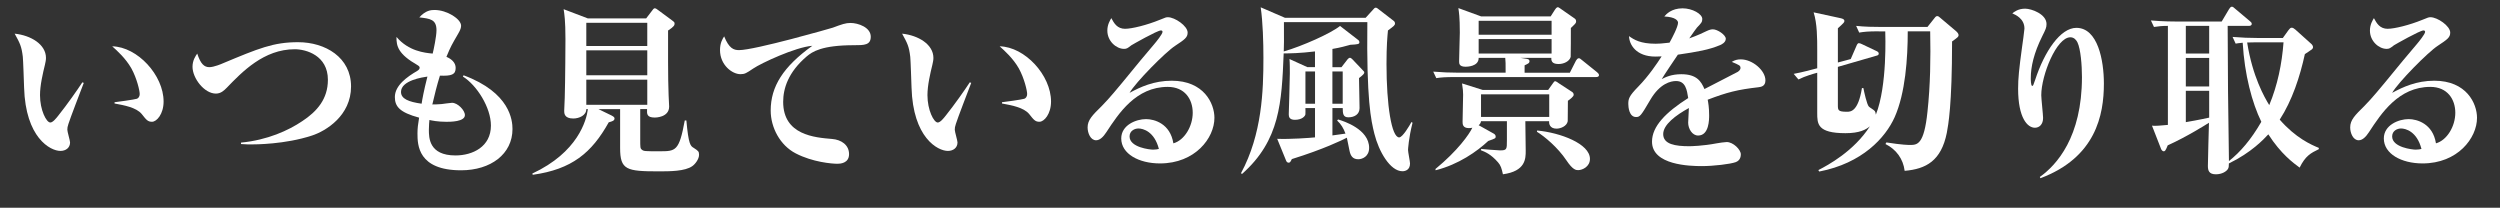 <?xml version="1.0" encoding="UTF-8"?><svg id="_イヤー_1" xmlns="http://www.w3.org/2000/svg" viewBox="0 0 879.92 73.12"><rect x="0" y="0" width="879.92" height="73.12" fill="#333333" stroke="none"/><defs><style>.cls-1{fill:#fff;}</style></defs><path class="cls-1" d="M29.49,29.17c-.76,1.97-4.97,12.93-5.41,14.46-.32,1.02-.38,1.34-.38,2.04s.96,3.82,.96,4.46c0,1.91-1.53,2.99-3.38,2.99-3.63,0-12.29-4.71-12.8-22.29-.06-1.78-.32-9.68-.45-10.83-.45-3.76-1.02-4.78-2.87-8.15,5.67,.57,11.02,3.76,11.02,8.53,0,.89-.19,1.53-.38,2.48-.7,2.87-1.72,7.13-1.72,10.64,0,5.22,2.23,9.62,3.63,9.62,.89,0,2.1-1.53,2.8-2.42,3.06-3.82,6.81-9.17,8.47-11.72l.51,.19Zm10.83,6.81c.76-.06,7.13-.96,7.83-1.21,.38-.13,1.02-.57,1.02-1.72,0-1.08-.96-5.41-2.93-8.98-2.04-3.57-5.03-6.24-6.75-7.77,8.92,.19,18.09,10.19,18.09,19.43,0,4.4-2.42,7.13-4.08,7.13-1.47,0-1.97-.64-3.63-2.74-1.91-2.29-6.11-3.06-9.55-3.69v-.45Z"/><path class="cls-1" d="M84.84,50.19c9.3-.89,16.69-4.27,21.59-7.58,5.1-3.38,8.98-7.71,8.98-14.52,0-8.6-7.71-10.76-11.66-10.76-10.89,0-18.53,7.96-23.95,13.57-.96,.96-2.04,2.04-3.82,2.04-4.08,0-8.22-5.41-8.22-9.43,0-2.29,1.08-3.82,1.66-4.65,1.21,3.69,2.48,4.78,4.27,4.78,1.59,0,4.46-1.21,4.71-1.34,12.67-5.29,17.83-7.45,26.5-7.45,9.62,0,18.66,5.35,18.66,15.6s-8.85,15.67-13.76,17.26c-9.49,3.12-20,3.12-21.4,3.12-.57,0-1.97,0-3.57-.13v-.51Z"/><path class="cls-1" d="M163.18,26.5c16.43,6.11,17.2,15.92,17.2,18.92,0,8.79-7.64,14.52-18.09,14.52-15.16,0-15.35-8.92-15.35-12.93,0-1.91,.19-3.25,.57-5.6-6.88-1.85-8.53-3.95-8.53-7.26,0-4.08,4.33-7.13,7.83-9.17,.76-.45,.89-.83,.89-1.15,0-.25-.06-.51-.83-.96-6.69-3.82-7.39-6.62-7.32-9.87,4.27,5.03,9.94,5.6,12.74,5.86,.32-1.27,1.34-5.99,1.34-8.22,0-3.82-2.23-4.08-6.05-4.52,2.23-2.48,4.14-2.61,5.35-2.61,4.39,0,9.36,3.18,9.36,5.54,0,.64-.19,1.4-1.02,2.8-2.36,4.08-2.61,4.46-4.14,8.15,1.78,.76,3.25,2.04,3.25,3.89,0,2.42-1.46,2.87-5.54,2.74-1.08,3.44-1.91,6.88-2.67,10.13,.7,0,1.72,0,3.25-.13,.57-.06,3.18-.45,3.69-.45,1.97,0,4.52,2.61,4.52,4.33,0,2.36-5.16,2.36-6.5,2.36-3.06,0-5.16-.45-5.99-.64-.06,.83-.19,1.85-.19,3.44,0,2.74,0,9.04,9.36,9.04,6.05,0,12.48-3.06,12.48-10.51,0-6.37-4.97-14.2-9.87-17.26l.25-.45Zm-22.04,5.86c0,2.42,2.68,3.5,7.26,4.14,.19-1.34,.76-4.52,2.04-9.55-1.66,.25-9.3,1.34-9.3,5.41Z"/><path class="cls-1" d="M225.34,38.41v10.57c0,2.93,0,3.25,.57,3.69,.64,.57,1.08,.57,6.18,.57,5.73,0,6.94,0,8.92-10.83h.57c.76,8.47,1.46,8.98,2.55,9.62,1.66,1.08,1.91,1.27,1.91,2.48,0,1.46-1.34,3.25-2.36,3.95-2.55,1.85-8.02,1.85-11.85,1.85-11.34,0-13.57-.51-13.57-8.22v-13.69h-7.64l4.59,2.23c1.02,.51,1.08,.83,1.08,1.08,0,.76-.83,1.02-2.04,1.34-5.99,10.76-12.99,16.56-26.75,18.47l-.13-.45c15.99-7.45,19.04-18.66,19.55-22.67h-.57c.06,2.17-2.48,3.31-4.59,3.31-3.18,0-3.18-1.91-3.18-2.68,0-.7,.19-3.89,.19-4.59,.19-5.8,.25-19.74,.25-20.64,0-6.62-.38-8.85-.64-10.57l8.53,3.25h20.51l1.85-2.42c.51-.7,.83-1.15,1.15-1.15,.38,0,.76,.25,1.4,.76l4.65,3.44c.83,.64,.96,.7,.96,1.21s-.13,1.02-2.29,2.42c0,5.03-.06,17.07,.19,22.74,0,.64,.19,3.44,.19,4.01,0,3.88-4.9,3.88-5.03,3.88-2.93,0-2.8-1.34-2.74-2.99h-2.42Zm-18.98-30.38v8.15h21.46V8.03h-21.46Zm0,9.68v8.79h21.46v-8.79h-21.46Zm21.46,19.17v-8.85h-21.46v8.85h21.46Z"/><path class="cls-1" d="M260.12,17.64c5.54,0,32.48-7.71,32.99-7.9,3.25-1.21,4.52-1.66,6.24-1.66,2.67,0,7.13,1.53,7.13,4.84,0,2.99-2.36,2.99-5.86,2.99-11.4,0-14.71,2.29-16.69,3.95-6.5,5.54-8.28,11.27-8.28,15.99,0,11.72,11.15,12.55,17.2,13.06,3.25,.25,5.99,2.1,5.99,5.35s-3.18,3.38-4.08,3.38c-1.97,0-8.73-.57-14.65-3.63-5.6-2.87-8.85-9.17-8.85-15.09,0-8.47,4.39-15.41,14.65-22.8-5.92,.45-18.02,6.11-20.83,8.02-2.36,1.59-2.93,1.97-4.46,1.97-2.93,0-7.2-3.25-7.2-8.47,0-2.55,.89-3.95,1.46-4.84,1.72,4.27,3.38,4.84,5.22,4.84Z"/><path class="cls-1" d="M341.84,29.17c-.76,1.97-4.97,12.93-5.41,14.46-.32,1.02-.38,1.34-.38,2.04s.96,3.82,.96,4.46c0,1.91-1.53,2.99-3.38,2.99-3.63,0-12.29-4.71-12.8-22.29-.06-1.78-.32-9.68-.45-10.83-.45-3.76-1.02-4.78-2.87-8.15,5.67,.57,11.02,3.76,11.02,8.53,0,.89-.19,1.53-.38,2.48-.7,2.87-1.72,7.13-1.72,10.64,0,5.22,2.23,9.62,3.63,9.62,.89,0,2.1-1.53,2.8-2.42,3.06-3.82,6.81-9.17,8.47-11.72l.51,.19Zm10.83,6.81c.76-.06,7.13-.96,7.83-1.21,.38-.13,1.02-.57,1.02-1.72,0-1.08-.96-5.41-2.93-8.98-2.04-3.57-5.03-6.24-6.75-7.77,8.92,.19,18.09,10.19,18.09,19.43,0,4.4-2.42,7.13-4.08,7.13-1.47,0-1.97-.64-3.63-2.74-1.91-2.29-6.11-3.06-9.55-3.69v-.45Z"/><path class="cls-1" d="M396.04,10.13c2.29,0,7.58-1.27,12.23-3.18,1.97-.83,2.23-.89,2.8-.89,2.42,0,6.94,3.06,6.94,5.41,0,1.72-1.02,2.42-4.39,4.65-3.44,2.23-13.95,12.87-16.05,16.56,3.76-2.04,8.53-4.27,14.84-4.27,11.34,0,15.03,8.02,15.03,13.06,0,7.13-6.81,16.05-19.17,16.05-7.45,0-13.63-3.38-13.63-8.79,0-4.71,5.22-6.81,8.73-6.81,2.93,0,8.53,1.59,9.62,8.53,3.89-1.08,6.81-5.99,6.81-10.76s-2.8-9.11-8.79-9.11c-11.15,0-17.26,9.3-21.59,15.92-1.15,1.78-2.36,2.87-3.63,2.87-1.97,0-2.99-2.55-2.99-4.52,0-2.61,1.66-4.27,4.97-7.52,2.67-2.67,6.24-7.07,7.26-8.28,6.5-7.96,6.69-8.15,11.21-13.5,.76-.89,2.93-3.57,2.93-4.33,0-.32-.19-.51-.57-.51-1.27,0-10,4.97-10.38,5.22-1.4,1.08-1.66,1.27-2.61,1.27-2.67,0-5.86-2.67-5.86-6.43,0-2.17,.96-3.63,1.4-4.39,.96,1.78,2.04,3.76,4.9,3.76Zm4.65,35.09c-1.34,0-3.12,.83-3.12,2.8,0,3.89,7.2,4.65,8.28,4.65,1.02,0,1.46-.13,2.04-.25-1.59-6.18-5.6-7.2-7.2-7.2Z"/><path class="cls-1" d="M470.94,42.04c1.97,.57,10.95,3.44,10.95,10,0,3.06-2.42,4.01-3.82,4.01-1.91,0-2.68-1.15-3.06-2.87-.13-.7-.83-4.01-.96-4.71-1.59,.83-8.28,4.08-19.36,7.52-.51,1.02-.64,1.27-1.15,1.27-.45,0-.76-.38-.89-.76l-3.12-7.64c4.52,.19,11.46-.32,13.31-.51v-10.32h-3.38c0,.32,.06,1.91,0,2.23-.13,.7-1.27,1.91-3.69,1.91-1.91,0-2.17-1.02-2.17-1.91,0-.38,.38-12.17,.38-14.46,0-1.21,0-3.95-.13-5.03l6.31,2.87h2.67v-5.54c-5.22,.64-8.98,.7-11.02,.7-.7,17.26-1.27,30.57-14.65,42.42l-.38-.25c7.45-13.76,7.9-29.17,7.9-40.57,0-5.41-.19-12.61-.96-17.83l8.53,3.69h28.41l2.55-2.8c.38-.45,.64-.76,1.02-.76s.76,.38,1.02,.57l5.29,4.08c.25,.19,.45,.51,.45,.89,0,.64-.32,.89-2.48,2.48-.19,2.1-.51,5.22-.51,11.78,0,14.52,1.78,25.86,4.46,25.86,1.21,0,3.63-4.14,4.33-5.41l.38,.25c-1.4,5.48-1.59,9.49-1.59,9.55,0,.76,.7,4.14,.7,4.78,0,2.36-1.78,2.74-2.67,2.74-4.33,0-8.34-7.01-9.87-13.18-1.21-4.84-2.8-11.91-2.48-39.3h-29.36c.06,6.69,0,8.47-.06,10.32,6.43-1.85,16.62-6.37,19.81-8.98l6.43,4.97c.25,.19,.38,.45,.38,.83,0,.57-.51,.7-3.18,.83-1.66,.45-3.31,.96-6.31,1.46v6.43h3.18l2.17-2.8c.32-.38,.57-.51,.83-.51s.57,.25,.89,.57l3.57,3.76c.45,.45,.57,.57,.57,.83,0,.45-.38,.83-1.85,1.97,0,1.66,.19,9.04,.19,10.57,0,2.23-1.85,3.25-3.95,3.25-1.85,0-1.97-1.34-1.97-3.25h-3.63v9.62c2.04-.25,2.55-.32,4.59-.64-.7-1.91-1.53-3.31-2.93-4.59l.32-.38Zm-8.09-5.54v-11.34h-3.38v11.34h3.38Zm6.11-11.34v11.34h3.63v-11.34h-3.63Z"/><path class="cls-1" d="M537.57,20.77c.38,.06,.76,.25,.76,.76,0,.7-.51,.89-1.72,1.46v2.61h15.92l2.17-4.27c.19-.32,.57-.83,.96-.83s.51,.13,1.21,.7l5.22,4.2c.32,.25,.7,.64,.7,1.02,0,.57-.51,.7-1.02,.7h-49.36c-3.89,0-5.29,.13-6.88,.38l-1.08-2.29c3.06,.25,6.05,.38,9.11,.38h16.37c0-3.44,0-3.89-.13-5.22h-9.36c.06,3.12-4.27,3.12-4.59,3.12-2.29,0-2.29-1.15-2.29-1.91,0-1.66,.25-8.73,.25-10.13,0-5.54-.32-7.26-.51-8.6l8.02,2.93h24.46l1.46-2.29c.19-.32,.64-.96,1.08-.96,.25,0,1.02,.57,1.46,.89l4.39,3.06c.19,.13,.57,.38,.57,1.02s-.19,.76-1.85,2.36c0,1.02,0,9.94-.06,10.19-.45,1.59-2.48,2.48-4.2,2.48s-2.74-.51-2.61-2.17h-10.95l2.48,.38Zm-.7,21.91c0,1.66,.13,8.92,.13,10.38,0,2.74,0,7.2-8.02,8.28-.45-2.04-.76-3.12-1.72-4.2-2.55-2.93-4.59-3.69-6.05-4.27l.13-.45c.51,.06,5.6,.51,6.62,.51,2.42,0,2.42-.38,2.42-3.57v-6.69h-9.11c-.13,.76-.51,1.15-.83,1.4l5.35,2.99c.45,.25,.64,.64,.64,1.02,0,.64-.25,.7-2.61,1.53-3.95,3.69-10.45,8.28-18.53,10.32l-.06-.45c7.83-6.43,11.91-12.23,12.99-14.52-.25,.06-.76,.13-1.21,.13-2.23,0-2.23-1.46-2.23-2.23,0-1.53,.19-8.22,.19-9.55,0-1.15-.06-1.66-.38-3.95l7.26,2.29h23.06l1.59-2.23c.45-.64,.57-.83,.89-.83,.25,0,.38,.13,1.15,.64l4.78,3.12c.32,.19,.57,.57,.57,1.02,0,.64-1.4,1.66-2.04,2.1-.06,.96,0,7.01-.06,7.2-.32,1.78-2.55,2.61-3.95,2.61-2.48,0-2.67-1.91-2.61-2.61h-8.34Zm-16.43-35.35v4.9h25.67V7.33h-25.67Zm0,6.43v5.09h25.67v-5.09h-25.67Zm24.84,27.39v-7.96h-24.01v7.96h24.01Zm-4.27,4.78c8.15,.76,18.6,4.65,18.6,10,0,2.74-2.67,3.95-4.14,3.95-.7,0-1.85,0-4.14-3.44-3.06-4.58-7.77-8.47-10.38-10.06l.06-.45Z"/><path class="cls-1" d="M590.62,8.03c0-.83-.96-2.04-4.84-2.23,.64-.76,2.48-2.87,6.43-2.87,3.44,0,6.94,1.97,6.94,3.76,0,1.08-.38,1.46-1.91,3.06-.38,.45-1.34,1.85-2.68,3.76,.83-.32,2.8-.96,6.05-2.55,1.08-.51,1.66-.64,2.29-.64,1.59,0,4.52,1.97,4.52,3.31s-1.53,2.04-1.97,2.23c-3.95,1.66-7.96,2.36-14.9,3.38-.89,1.34-4.97,7.32-5.67,8.6,1.34-.7,3.44-1.72,6.88-1.72,5.54,0,7.01,2.61,8.15,5.22,1.02-.57,11.46-5.86,11.72-6.05,.7-.45,.96-.96,.96-1.34,0-.89-.32-1.02-3.06-2.17,1.02-.64,1.97-.89,3.18-.89,4.08,0,8.66,3.89,8.66,7.39,0,2.1-1.53,2.29-2.42,2.42-7.32,.83-11.08,1.78-17.9,4.39,.19,1.02,.51,2.74,.51,5.48,0,1.46,0,7.13-3.88,7.13-2.1,0-3.5-2.42-3.5-4.52,0-.83,.25-4.4,.25-5.16-4.65,2.55-9.04,5.86-9.04,9.17,0,3.63,4.33,4.27,9.17,4.27,.51,0,4.71-.06,9.68-1.02,.57-.13,2.93-.45,3.5-.45,2.29,0,4.97,2.67,4.97,4.33,0,1.78-1.08,2.48-1.78,2.74-1.91,.7-7.83,1.4-11.97,1.4s-17.51-.32-17.51-8.6c0-5.41,4.84-10.32,12.74-15.35-.45-2.8-.89-5.99-4.27-5.99-1.85,0-5.67,.83-9.04,6.56-3.31,5.67-3.69,6.11-5.03,6.11-2.48,0-2.74-3.57-2.74-4.59,0-1.78,.19-2.74,3.5-6.11,3.63-3.69,6.75-8.34,8.22-10.64-.96,.06-1.4,.06-2.17,.06-6.81,0-9.23-4.2-9.3-7.2,1.78,1.27,4.01,2.68,9.36,2.68,.83,0,2.42-.06,4.9-.38,.96-1.72,2.99-5.6,2.99-7.01Z"/><path class="cls-1" d="M661.26,11.02c-3.95,0-5.29,.19-6.88,.45l-1.08-2.36c2.99,.32,6.05,.38,9.11,.38h15.99l2.48-3.12c.38-.51,.64-.7,.96-.7s.64,.19,.89,.45l5.67,4.78c.51,.45,.96,.96,.96,1.46,0,.57-.25,.76-2.29,2.23,0,22.48-1.34,29.42-1.85,32.16-1.97,9.87-7.32,12.74-14.84,13.38-.51-4.2-2.99-7.58-6.75-9.43l.32-.57c5.6,.89,7.83,.89,8.28,.89,2.55,0,4.97,0,6.18-11.66,1.02-9.43,1.15-18.85,.96-28.34h-7.9c0,9.55-.83,21.72-4.59,30.19-3.25,7.26-11.4,16.24-26.56,19.17l-.32-.51c3.38-1.72,12.48-6.62,18.15-15.41-1.4,1.15-3.57,2.42-8.6,2.42-9.94,0-9.94-3.31-9.94-7.13v-14.14c-1.21,.32-4.2,1.15-6.62,2.36l-1.66-1.97c3.38-.64,6.05-1.4,8.28-1.97v-6.24c0-4.27,0-9.49-1.27-13.44l9.43,2.04c.83,.19,1.4,.38,1.4,1.02,0,.45-.25,.7-2.29,2.55v12.04l4.52-1.21,1.97-4.52c.25-.64,.51-1.08,.89-1.08,.25,0,.83,.19,1.15,.38l4.97,2.36c.45,.19,.89,.45,.89,.96s-.51,.64-.76,.7l-13.63,3.95v13.38c0,1.85,0,2.42,3.18,2.42,1.27,0,3.95,0,5.29-8.34h.51c.25,1.34,1.21,5.73,1.91,6.5,.25,.32,1.78,1.15,2.1,1.59,.25,.38,.32,.83,.38,1.27,4.08-10.25,3.31-28.34,3.31-29.3h-2.29Z"/><path class="cls-1" d="M717.94,62.29c5.92-4.2,14.84-14.01,14.84-35.16,0-4.2-.45-9.87-1.59-12.23-.38-.76-1.15-1.78-2.48-1.78-4.9,0-10.25,13.38-10.25,20.38,0,1.27,.64,6.88,.64,8.02,0,2.29-1.34,3.44-2.87,3.44-2.61,0-5.92-3.38-5.92-13.76,0-3.57,.32-6.81,1.4-14.71,.13-.83,.83-5.92,.83-6.43,0-3.57-3.25-4.9-4.27-5.35,.7-.57,2.1-1.66,4.52-1.66,2.23,0,7.52,1.91,7.52,5.41,0,1.27-.32,1.91-1.53,4.33-2.93,5.92-4.01,10.7-4.01,14.71,0,.45,0,2.74,.51,2.74,.32,0,.38-.25,1.02-2.1,3.31-10.13,8.92-18.34,14.52-18.34,7.52,0,9.68,11.4,9.68,19.62,0,11.08-2.87,25.99-22.35,33.31l-.19-.45Z"/><path class="cls-1" d="M803.48,13.38l1.97-2.74c.45-.57,.7-.89,1.15-.89,.38,0,.76,.19,1.27,.64l5.6,5.03c.32,.25,.64,.76,.64,1.15s-.19,.64-.51,.89-1.66,1.15-2.36,1.59c-1.72,7.9-4.46,16.3-8.85,23.06,5.6,6.43,11.08,8.85,13.76,9.94v.45c-2.87,1.4-4.71,2.36-6.75,6.5-2.23-1.66-6.56-4.78-11.02-11.72-1.66,1.78-5.92,6.37-13.88,10.25,0,.96-.06,1.46-.32,1.91-.51,.89-2.1,1.91-4.27,1.91-2.42,0-2.8-1.34-2.8-2.93,0-2.17,.32-12.8,.38-15.22-.7,.45-7.71,4.9-14.52,7.96-.7,1.78-.96,2.1-1.4,2.1s-.83-.51-.96-.89l-3.18-8.15c.45,.06,.7,.06,1.21,.06,1.34,0,3.95-.32,4.39-.32V9.11c-1.97,0-3.25,.13-4.9,.38l-1.08-2.29c4.39,.38,8.28,.38,9.11,.38h15.8l2.61-4.39c.25-.38,.57-.83,.96-.83s.64,.25,1.15,.7l5.22,4.39c.38,.32,.64,.51,.64,.96,0,.64-.64,.7-1.02,.7h-7.45c.06,21.34,.13,23.95,.45,47.58,4.01-3.18,7.77-7.52,11.4-13.82-3.25-6.62-5.92-16.62-6.56-27.83-1.59,.19-1.91,.19-2.48,.32l-1.08-2.36c2.93,.25,6.18,.38,9.11,.38h8.6Zm-34.14-4.27v9.74h8.22V9.11h-8.22Zm0,11.27v10.06h8.22v-10.06h-8.22Zm0,11.59v11.02c.45-.06,5.48-.96,8.22-1.59v-9.43h-8.22Zm24.39-17.07c-1.02,0-1.46,0-2.8,.06,1.91,12.1,6.11,19.3,7.77,22.04,2.93-7.01,4.46-14.52,5.03-22.1h-10Z"/><path class="cls-1" d="M840.43,10.13c2.29,0,7.58-1.27,12.23-3.18,1.97-.83,2.23-.89,2.8-.89,2.42,0,6.94,3.06,6.94,5.41,0,1.72-1.02,2.42-4.39,4.65-3.44,2.23-13.95,12.87-16.05,16.56,3.76-2.04,8.53-4.27,14.84-4.27,11.34,0,15.03,8.02,15.03,13.06,0,7.13-6.82,16.05-19.17,16.05-7.45,0-13.63-3.38-13.63-8.79,0-4.71,5.22-6.81,8.73-6.81,2.93,0,8.53,1.59,9.62,8.53,3.88-1.08,6.81-5.99,6.81-10.76s-2.8-9.11-8.79-9.11c-11.15,0-17.26,9.3-21.59,15.92-1.15,1.78-2.36,2.87-3.63,2.87-1.97,0-2.99-2.55-2.99-4.52,0-2.61,1.66-4.27,4.97-7.52,2.67-2.67,6.24-7.07,7.26-8.28,6.5-7.96,6.69-8.15,11.21-13.5,.76-.89,2.93-3.57,2.93-4.33,0-.32-.19-.51-.57-.51-1.27,0-10,4.97-10.38,5.22-1.4,1.08-1.66,1.27-2.61,1.27-2.67,0-5.86-2.67-5.86-6.43,0-2.17,.96-3.63,1.4-4.39,.96,1.78,2.04,3.76,4.9,3.76Zm4.65,35.09c-1.34,0-3.12,.83-3.12,2.8,0,3.89,7.2,4.65,8.28,4.65,1.02,0,1.46-.13,2.04-.25-1.59-6.18-5.6-7.2-7.2-7.2Z"/></svg>